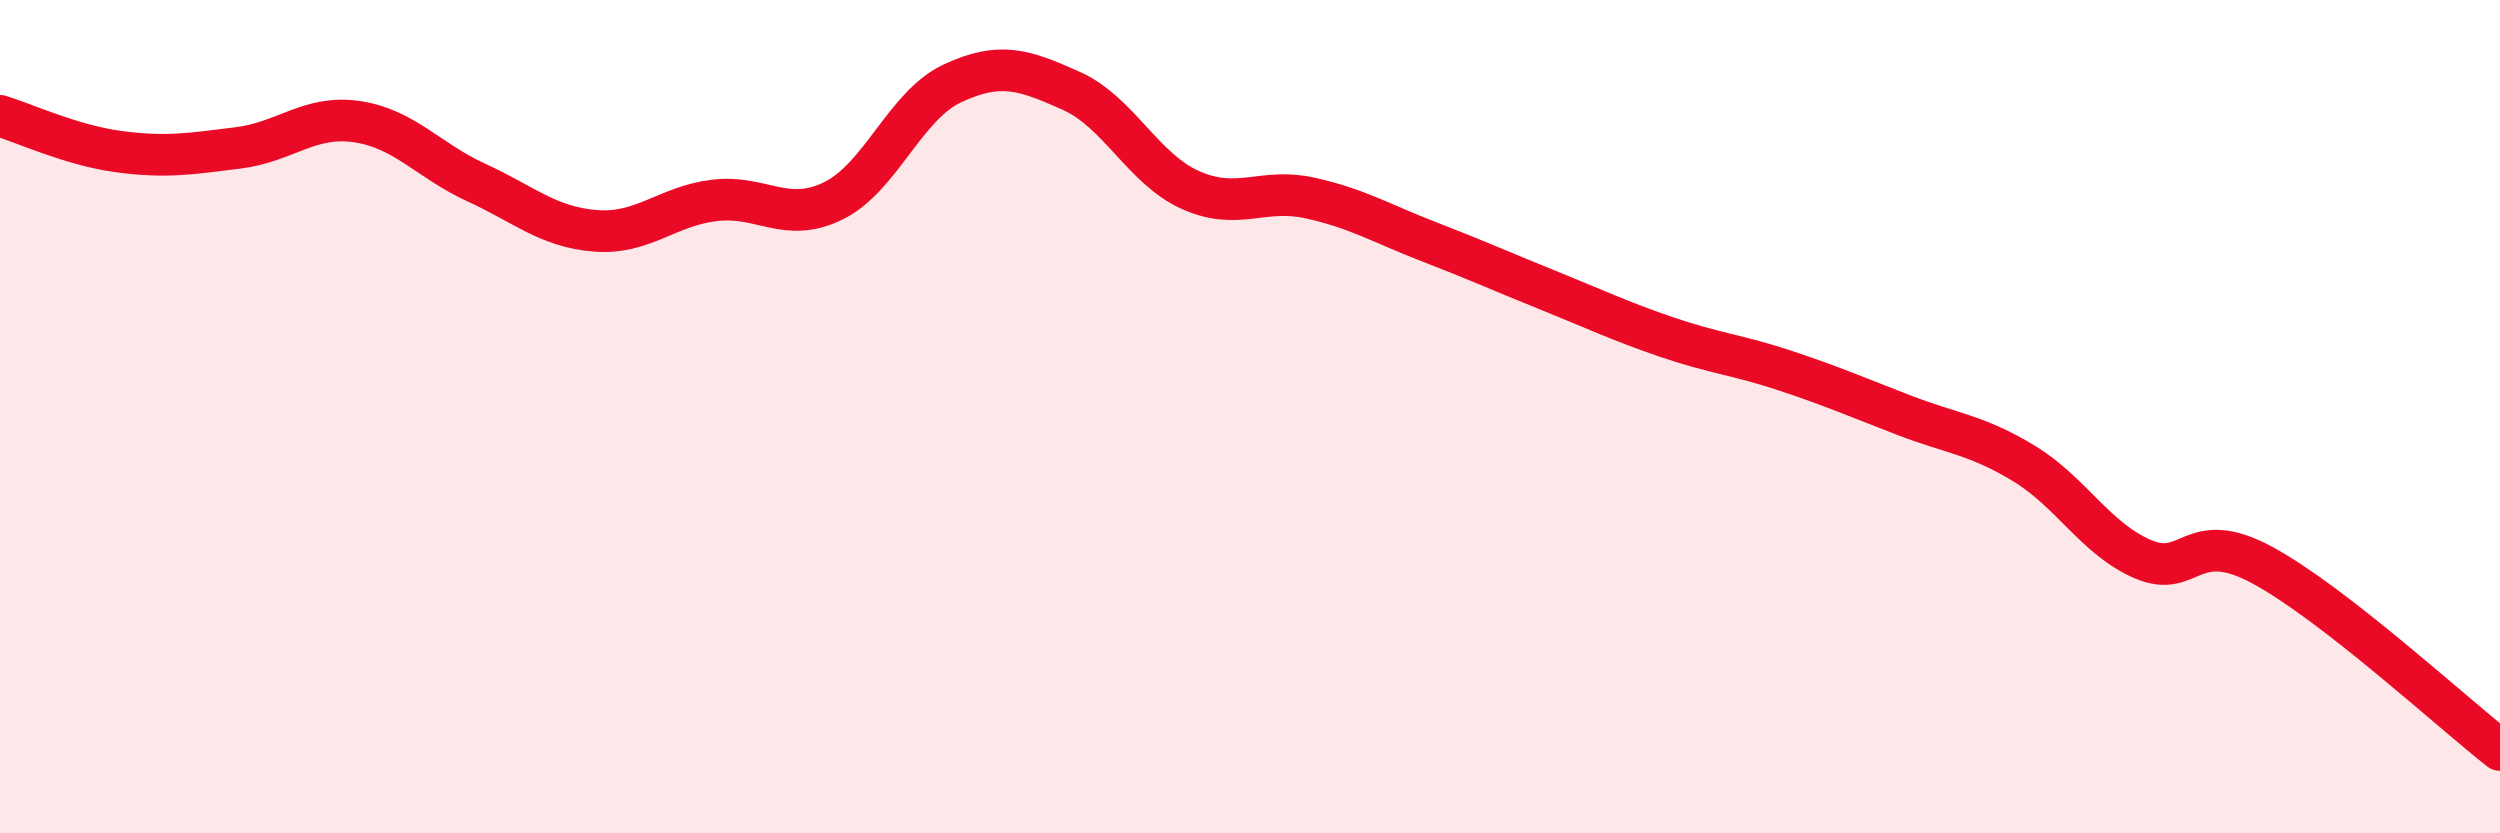 
    <svg width="60" height="20" viewBox="0 0 60 20" xmlns="http://www.w3.org/2000/svg">
      <path
        d="M 0,2.78 C 0.57,2.95 1.72,3.49 2.86,3.64 C 4,3.79 4.57,3.69 5.71,3.55 C 6.85,3.41 7.43,2.75 8.57,2.92 C 9.71,3.09 10.29,3.86 11.43,4.38 C 12.57,4.9 13.15,5.45 14.29,5.54 C 15.43,5.63 16,4.95 17.14,4.81 C 18.28,4.67 18.86,5.38 20,4.82 C 21.14,4.26 21.72,2.53 22.86,2 C 24,1.47 24.57,1.67 25.71,2.18 C 26.85,2.69 27.43,4.05 28.57,4.56 C 29.71,5.07 30.29,4.5 31.43,4.75 C 32.57,5 33.15,5.36 34.29,5.8 C 35.43,6.24 36,6.5 37.14,6.96 C 38.28,7.42 38.86,7.7 40,8.09 C 41.14,8.48 41.72,8.52 42.86,8.9 C 44,9.28 44.57,9.53 45.71,9.97 C 46.85,10.41 47.43,10.43 48.57,11.12 C 49.71,11.81 50.29,12.93 51.43,13.42 C 52.57,13.91 52.58,12.64 54.29,13.56 C 56,14.48 58.86,17.11 60,18L60 20L0 20Z"
        fill="#EB0A25"
        opacity="0.1"
        stroke-linecap="round"
        stroke-linejoin="round"
      />
      <path
        d="M 0,2.78 C 0.57,2.95 1.72,3.49 2.86,3.64 C 4,3.79 4.57,3.69 5.71,3.55 C 6.85,3.41 7.43,2.75 8.57,2.92 C 9.71,3.09 10.29,3.86 11.43,4.38 C 12.57,4.9 13.15,5.45 14.29,5.54 C 15.43,5.63 16,4.95 17.14,4.81 C 18.28,4.67 18.86,5.38 20,4.82 C 21.14,4.26 21.72,2.53 22.86,2 C 24,1.47 24.57,1.67 25.71,2.18 C 26.85,2.69 27.43,4.05 28.57,4.56 C 29.71,5.07 30.29,4.5 31.43,4.75 C 32.57,5 33.15,5.36 34.29,5.8 C 35.43,6.24 36,6.5 37.14,6.96 C 38.28,7.42 38.86,7.7 40,8.09 C 41.14,8.48 41.72,8.52 42.86,8.9 C 44,9.28 44.57,9.53 45.71,9.97 C 46.85,10.41 47.43,10.43 48.57,11.12 C 49.71,11.81 50.29,12.93 51.43,13.42 C 52.57,13.91 52.58,12.64 54.29,13.56 C 56,14.48 58.86,17.11 60,18"
        stroke="#EB0A25"
        stroke-width="1"
        fill="none"
        stroke-linecap="round"
        stroke-linejoin="round"
      />
    </svg>
  